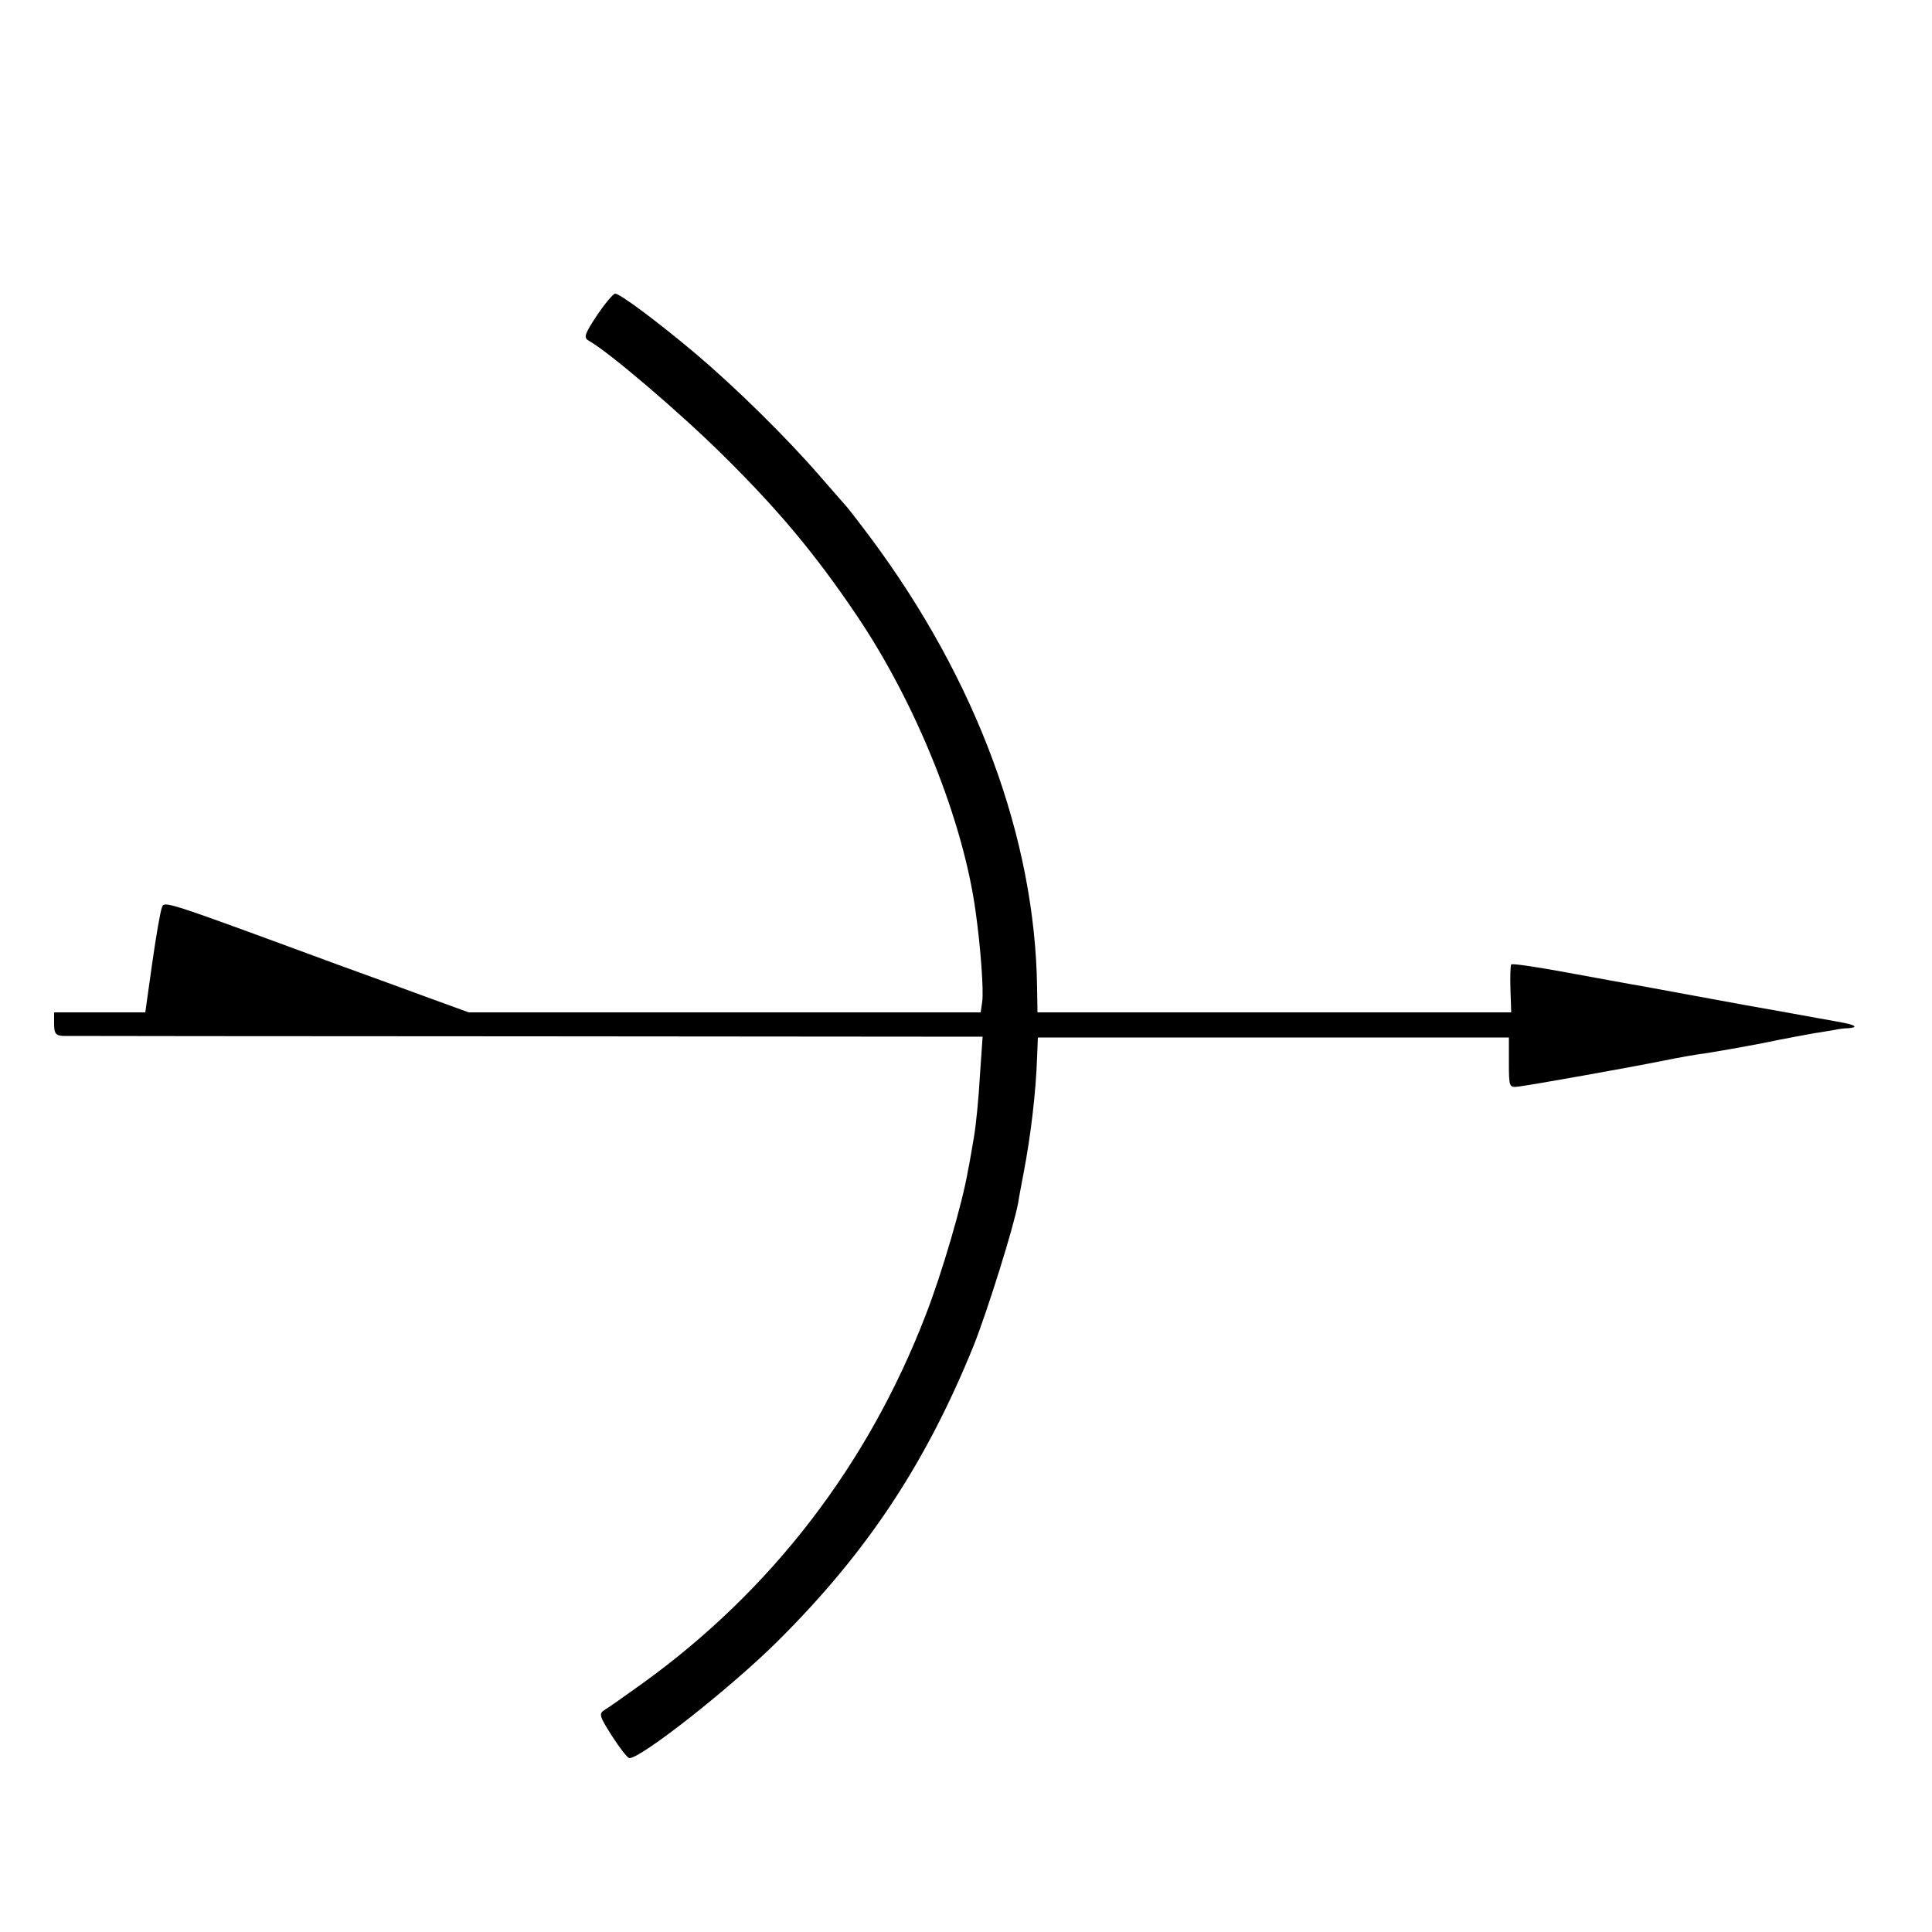 <?xml version="1.0" standalone="no"?>
<!DOCTYPE svg PUBLIC "-//W3C//DTD SVG 20010904//EN"
 "http://www.w3.org/TR/2001/REC-SVG-20010904/DTD/svg10.dtd">
<svg version="1.0" xmlns="http://www.w3.org/2000/svg"
 width="500pt" height="500pt" viewBox="0 0 500 500"
 preserveAspectRatio="xMidYMid meet">
<g transform="translate(0,500) scale(0.1,-0.1)"
fill="#000000" stroke="none">
<path d="M1545 4184 c-33 -50 -35 -58 -21 -66 51 -28 238 -188 346 -295 144
-142 240 -257 346 -414 155 -229 277 -533 309 -769 13 -92 21 -204 17 -232
l-4 -28 -663 0 -662 0 -99 36 c-54 20 -164 60 -244 89 -453 167 -445 164 -451
146 -4 -9 -15 -73 -25 -143 l-18 -128 -118 0 -118 0 0 -30 c0 -24 4 -30 23
-31 12 0 552 -1 1201 -1 l1179 -1 -7 -101 c-3 -56 -10 -126 -15 -156 -5 -30
-12 -71 -16 -90 -14 -83 -68 -268 -110 -375 -149 -386 -398 -710 -730 -950
-46 -33 -91 -65 -100 -70 -16 -10 -14 -16 19 -68 20 -31 40 -57 45 -57 31 0
266 185 386 305 231 230 382 460 505 763 36 91 103 305 115 369 2 15 9 49 14
77 18 93 32 208 35 301 l2 50 609 0 610 0 0 -65 c0 -64 1 -65 25 -62 33 4 286
49 375 67 39 8 90 17 115 20 25 4 88 15 140 25 52 11 113 22 135 26 22 3 47 8
55 9 8 2 24 4 34 4 11 1 17 3 15 5 -4 5 -20 8 -94 21 -16 3 -104 19 -195 35
-91 17 -203 37 -250 46 -47 8 -143 26 -215 39 -71 13 -132 22 -134 19 -2 -2
-3 -31 -2 -64 l2 -60 -613 0 -613 0 -1 63 c-5 387 -157 797 -430 1164 -32 43
-61 80 -64 83 -3 3 -34 39 -70 80 -86 99 -215 226 -320 315 -99 83 -195 155
-208 155 -5 0 -26 -25 -47 -56z"/>
</g>
</svg>
